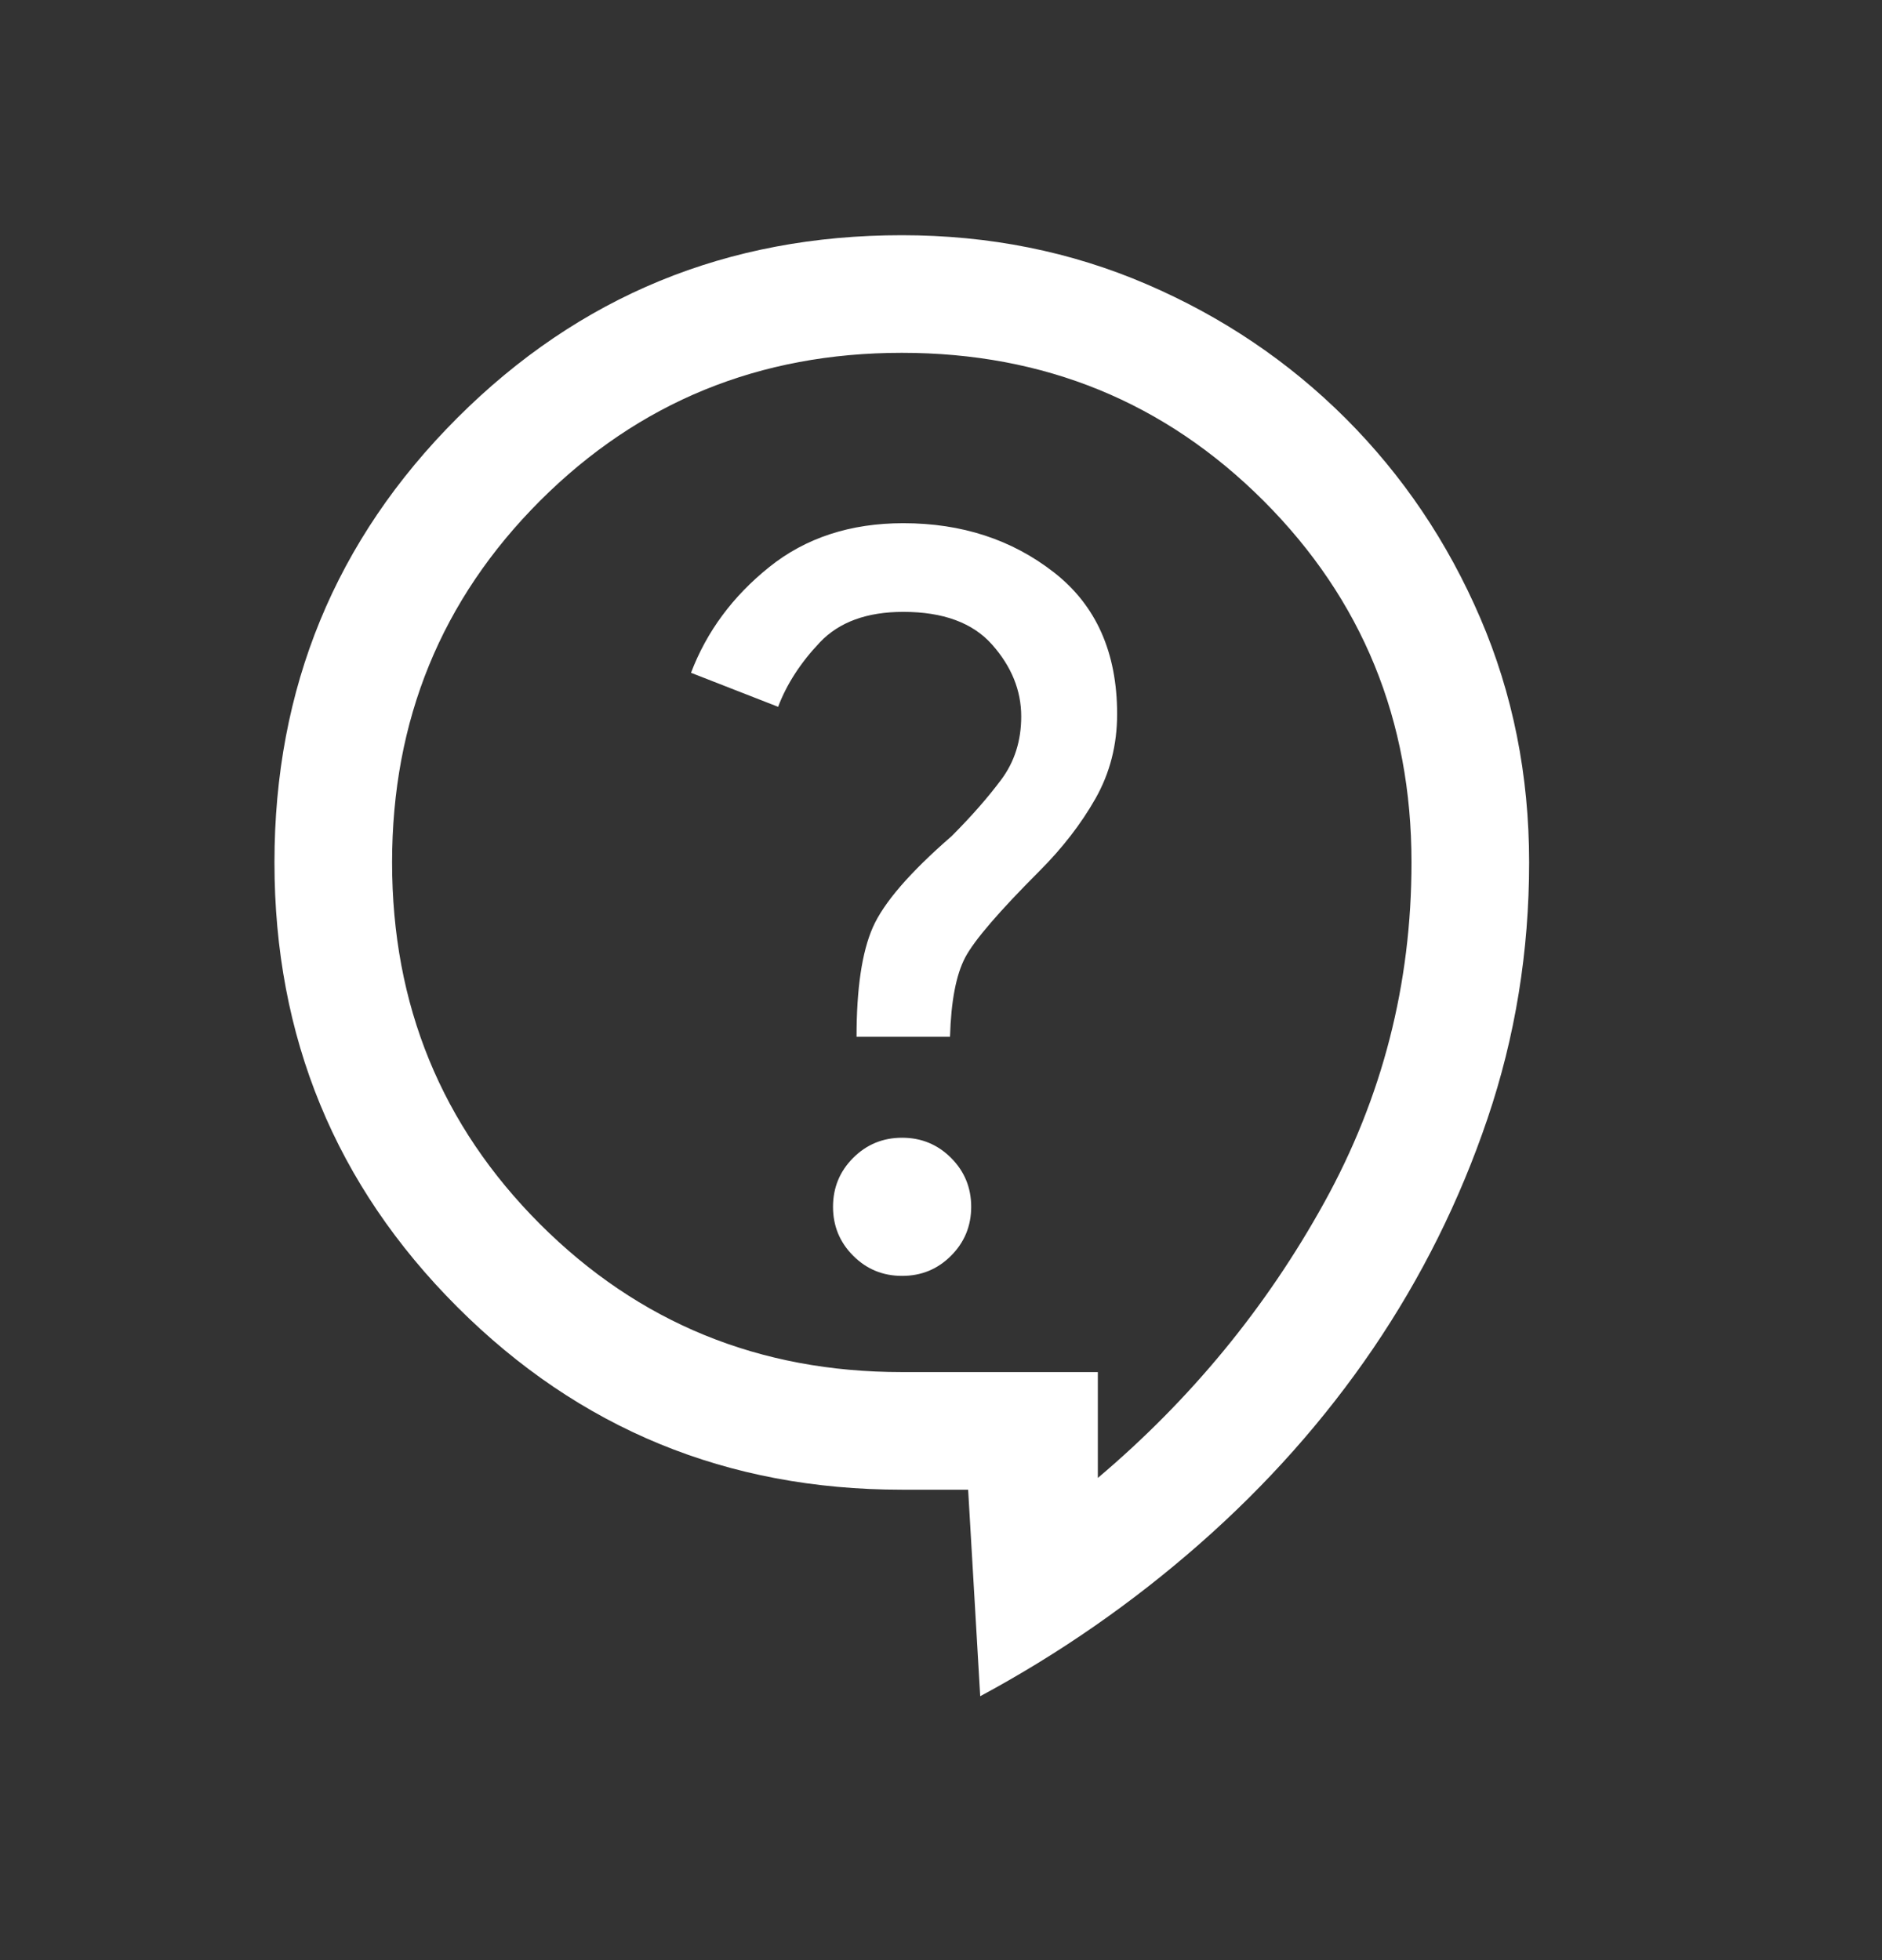 <svg width="24" height="25" viewBox="0 0 24 25" fill="none" xmlns="http://www.w3.org/2000/svg">
<rect x="0" y="0" width="24" height="25" fill="#333333" stroke="none"/>
<mask id="mask0_1564_9105" style="mask-type:alpha" maskUnits="userSpaceOnUse" x="0" y="0" width="24" height="25">
<rect y="0.5" width="24" height="24" fill="#D9D9D9"/>
</mask>
<g mask="url(#mask0_1564_9105)">
<path d="M12.5 21.634L12.346 19H11.5C9.274 19 7.385 18.223 5.831 16.669C4.277 15.115 3.5 13.226 3.5 11C3.5 8.774 4.277 6.885 5.831 5.331C7.385 3.777 9.274 3 11.5 3C12.613 3 13.653 3.208 14.62 3.624C15.588 4.04 16.435 4.612 17.162 5.338C17.888 6.065 18.46 6.912 18.876 7.88C19.292 8.847 19.5 9.887 19.5 11C19.5 12.135 19.323 13.224 18.969 14.268C18.615 15.312 18.129 16.289 17.511 17.199C16.892 18.109 16.154 18.939 15.298 19.691C14.442 20.443 13.509 21.091 12.5 21.634ZM14 18.85C15.183 17.85 16.146 16.679 16.887 15.338C17.629 13.996 18 12.55 18 11C18 9.183 17.371 7.646 16.113 6.387C14.854 5.129 13.317 4.5 11.5 4.5C9.683 4.5 8.146 5.129 6.887 6.387C5.629 7.646 5 9.183 5 11C5 12.817 5.629 14.354 6.887 15.613C8.146 16.871 9.683 17.5 11.5 17.5H14V18.85ZM11.504 16.273C11.749 16.273 11.957 16.188 12.128 16.016C12.299 15.845 12.385 15.637 12.385 15.392C12.385 15.147 12.299 14.939 12.128 14.768C11.957 14.597 11.749 14.511 11.504 14.511C11.259 14.511 11.051 14.597 10.88 14.768C10.709 14.939 10.623 15.147 10.623 15.392C10.623 15.637 10.709 15.845 10.88 16.016C11.051 16.188 11.259 16.273 11.504 16.273ZM10.923 13.223H12.115C12.128 12.768 12.193 12.431 12.309 12.211C12.425 11.992 12.74 11.626 13.254 11.111C13.547 10.818 13.786 10.509 13.97 10.185C14.154 9.86 14.246 9.501 14.246 9.108C14.246 8.322 13.978 7.72 13.441 7.301C12.905 6.882 12.264 6.673 11.519 6.673C10.844 6.673 10.273 6.86 9.809 7.233C9.344 7.606 9.012 8.055 8.812 8.581L9.923 9.015C10.032 8.726 10.21 8.451 10.456 8.192C10.702 7.933 11.056 7.804 11.519 7.804C12.027 7.804 12.405 7.943 12.652 8.222C12.899 8.501 13.023 8.806 13.023 9.138C13.023 9.447 12.938 9.716 12.768 9.944C12.598 10.172 12.387 10.413 12.135 10.665C11.603 11.127 11.268 11.515 11.13 11.829C10.992 12.143 10.923 12.608 10.923 13.223Z" fill="white"/>
</g>
</svg>
